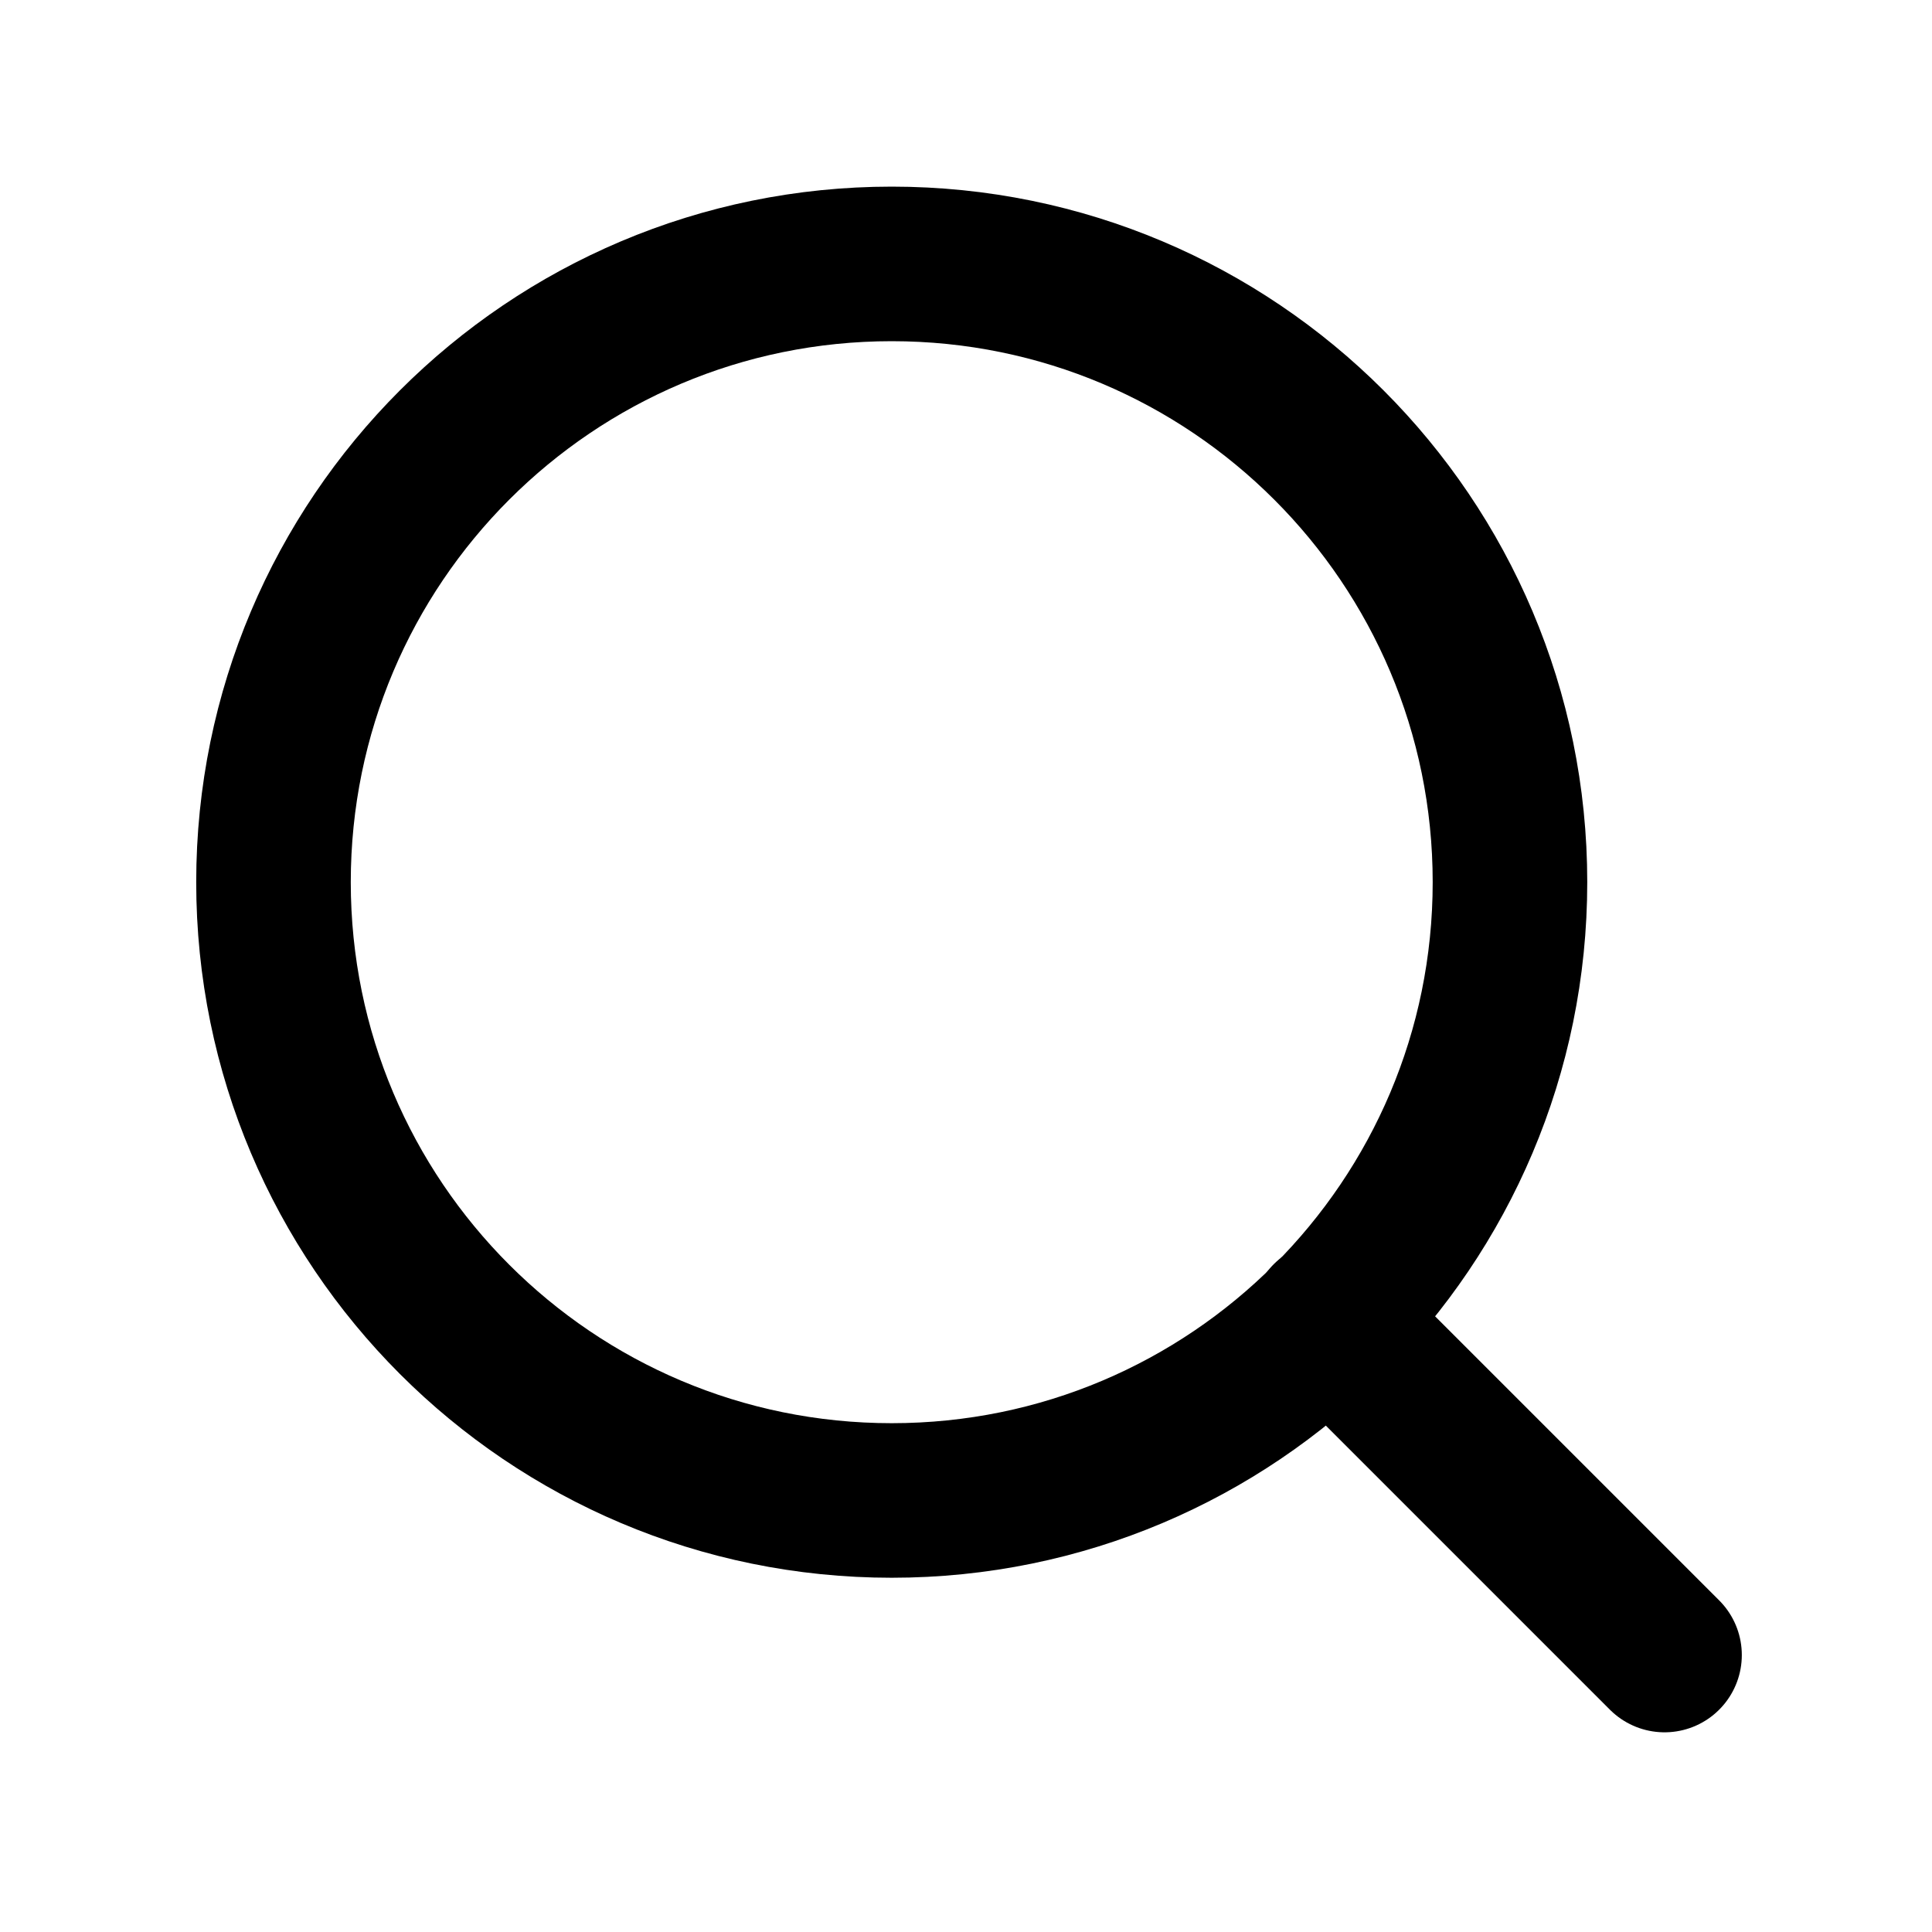 <svg width="25" height="25" viewBox="0 0 25 25" fill="none" xmlns="http://www.w3.org/2000/svg">
<path d="M11.539 19.416C15.957 19.416 19.539 15.834 19.539 11.415C19.539 6.997 15.957 3.415 11.539 3.415C7.121 3.415 3.539 6.997 3.539 11.415C3.539 15.834 7.121 19.416 11.539 19.416Z" stroke="black" stroke-width="2" stroke-linecap="round" stroke-linejoin="round"/>
<path d="M21.539 21.416L17.189 17.066" stroke="black" stroke-width="2" stroke-linecap="round" stroke-linejoin="round"/>
</svg>
